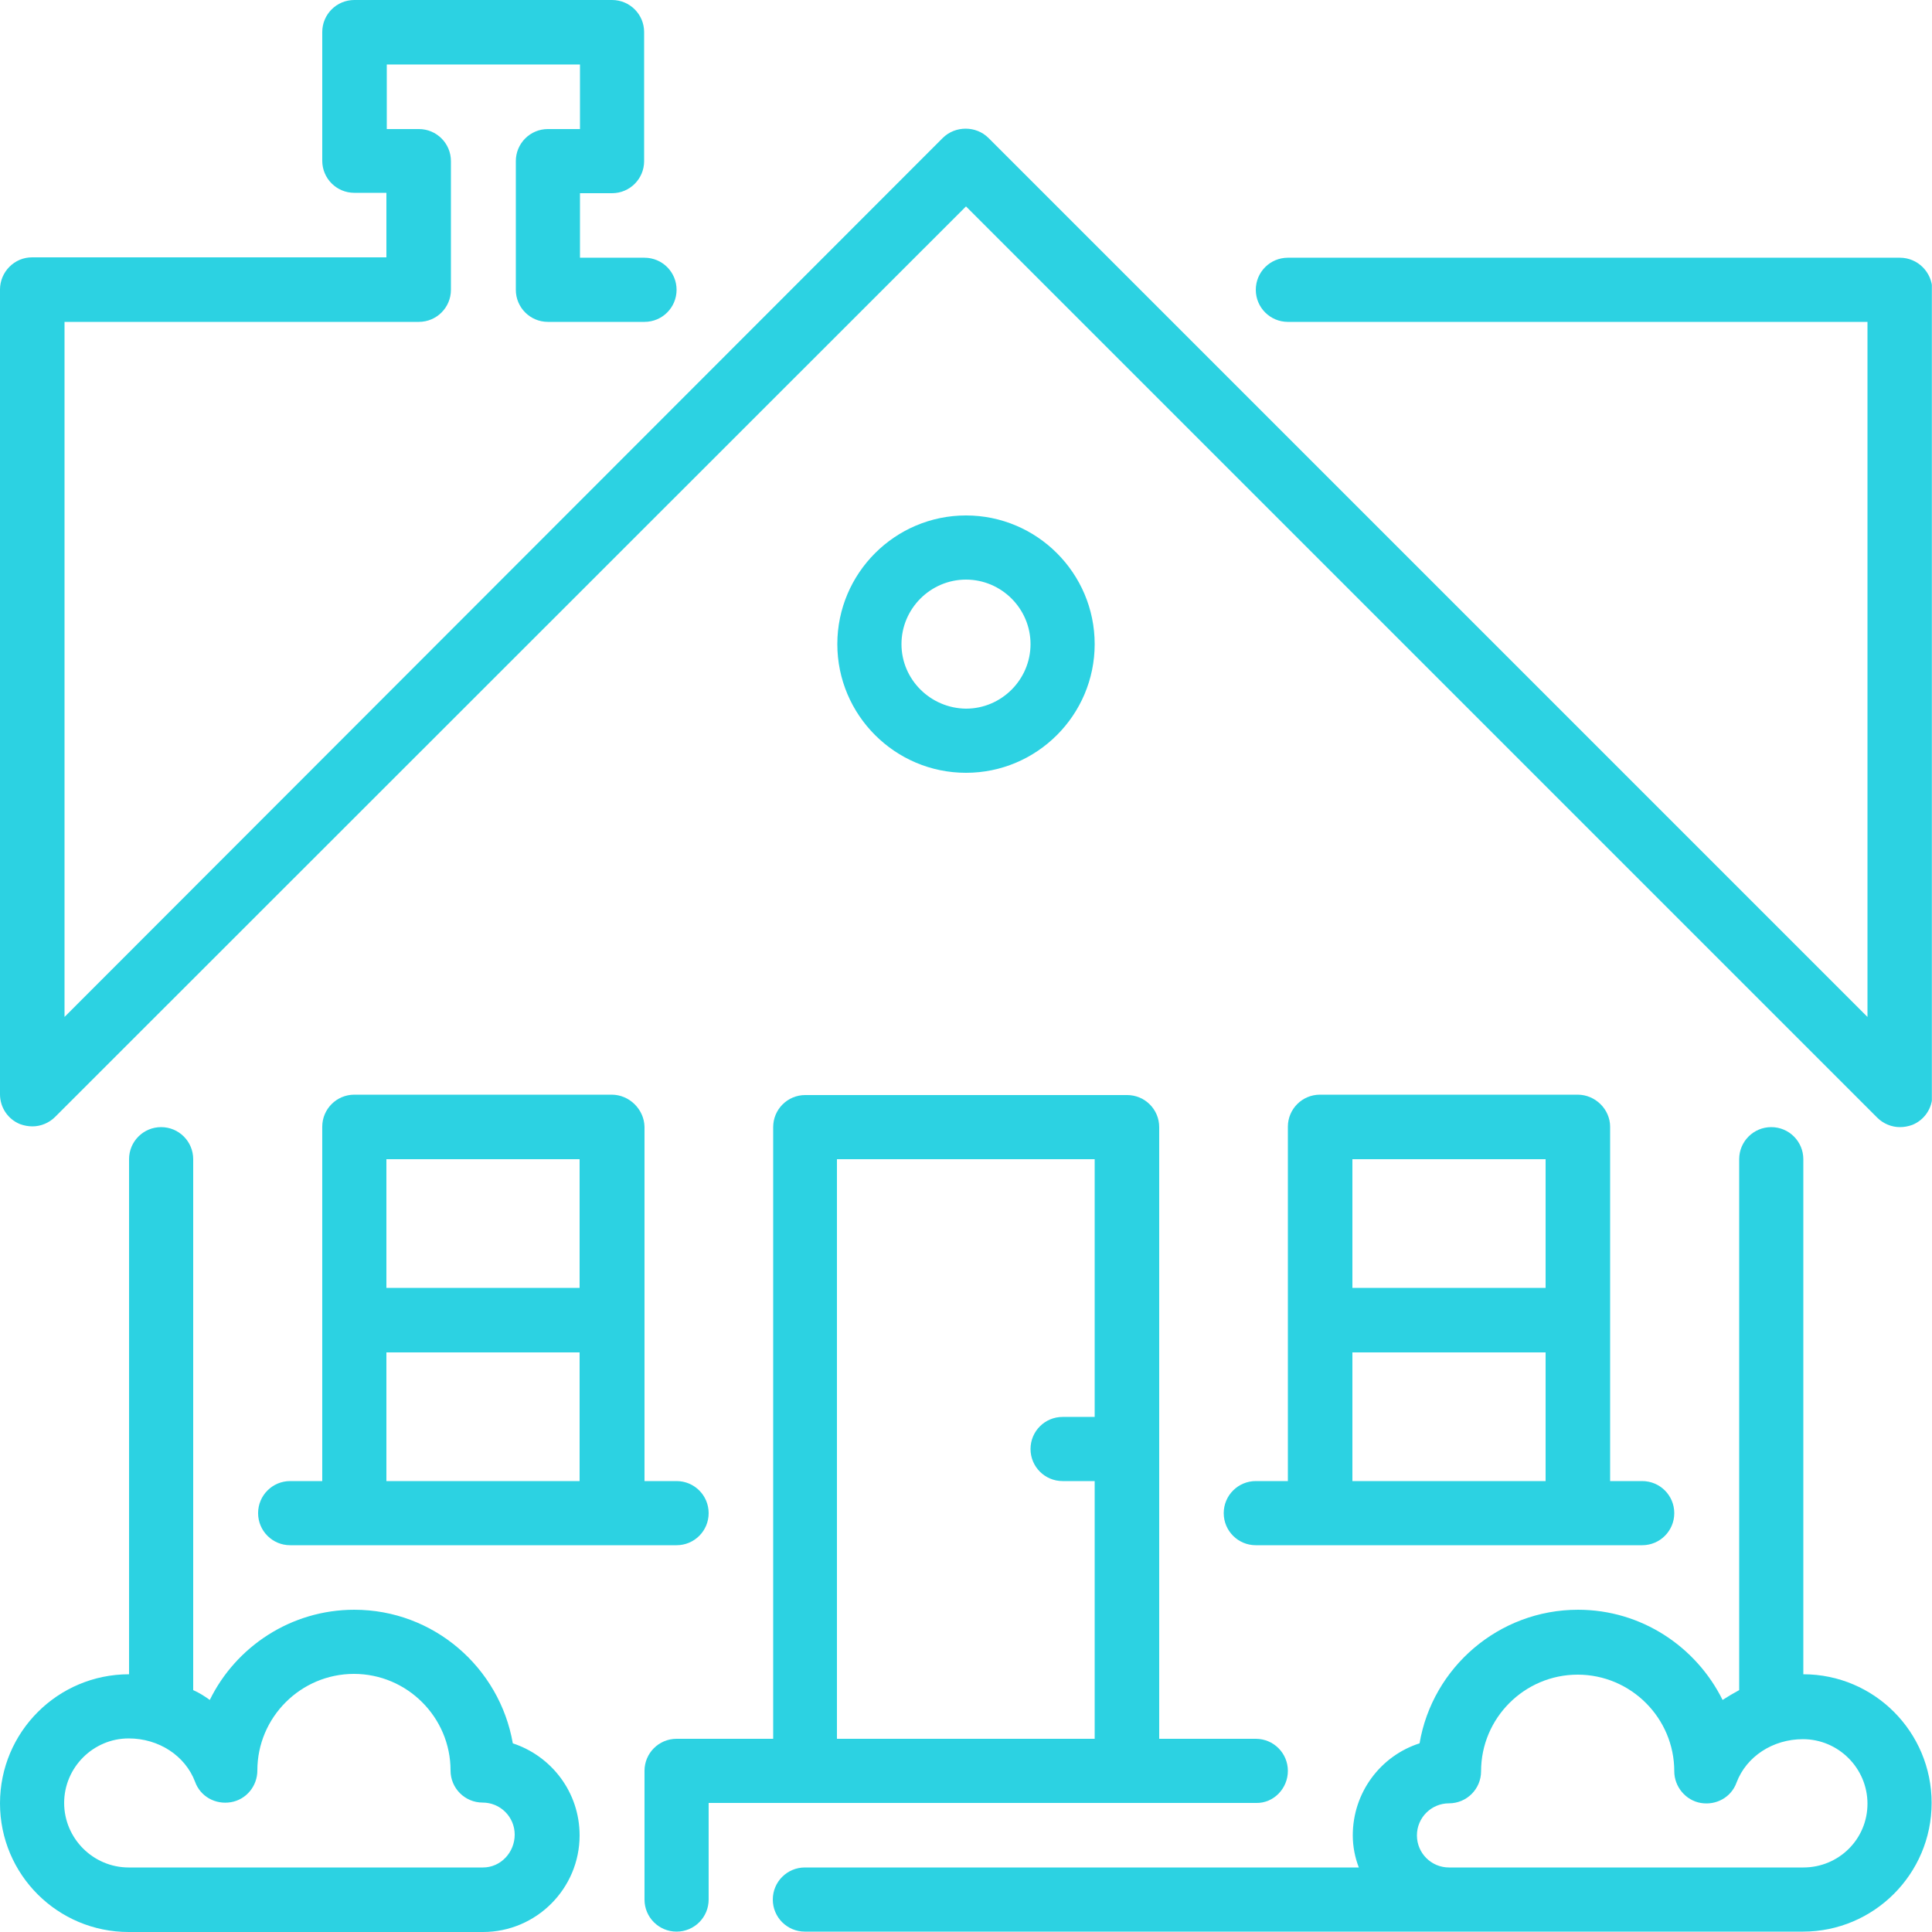 <?xml version="1.0" encoding="UTF-8"?> <svg xmlns="http://www.w3.org/2000/svg" width="261" height="261" viewBox="0 0 261 261" fill="none"> <g clip-path="url(#clip0_1934_133)"> <path d="M69.277 235.512C67.493 225.265 58.572 217.466 47.867 217.466C39.303 217.466 31.86 222.462 28.343 229.649C27.629 229.14 26.916 228.681 26.1 228.324V156.6C26.1 154.204 24.163 152.267 21.767 152.267C19.371 152.267 17.434 154.204 17.434 156.6V226.183C7.799 226.183 0 233.982 0 243.617C0 253.252 7.799 261 17.383 261H65.25C72.438 261 78.3 255.138 78.3 247.95C78.3 242.139 74.528 237.245 69.277 235.512ZM65.25 252.283H17.383C12.591 252.283 8.666 248.358 8.666 243.566C8.666 238.774 12.591 234.849 17.383 234.849C21.461 234.849 25.029 237.194 26.355 240.711C27.069 242.699 29.108 243.821 31.198 243.464C33.288 243.107 34.766 241.272 34.766 239.182C34.766 231.994 40.628 226.132 47.816 226.132C55.004 226.132 60.866 231.994 60.866 239.182C60.866 241.578 62.803 243.515 65.199 243.515C67.595 243.515 69.532 245.452 69.532 247.848C69.532 250.244 67.646 252.283 65.25 252.283Z" fill="#2CD2E2"></path> <path d="M256.667 34.817H173.983C171.587 34.817 169.65 36.754 169.65 39.15C169.65 41.546 171.587 43.483 173.983 43.483H252.283V137.382L133.559 18.657C132.692 17.791 131.571 17.383 130.449 17.383C129.328 17.383 128.206 17.791 127.339 18.657L8.717 137.382V43.483H56.584C58.98 43.483 60.917 41.546 60.917 39.15V21.767C60.917 19.371 58.98 17.434 56.584 17.434H52.251V8.717H78.351V17.434H74.018C71.622 17.434 69.685 19.371 69.685 21.767V39.15C69.685 41.546 71.622 43.483 74.018 43.483H87.068C89.464 43.483 91.401 41.546 91.401 39.15C91.401 36.754 89.464 34.817 87.068 34.817H78.351V26.1H82.684C85.08 26.1 87.017 24.163 87.017 21.767V4.333C87.017 1.937 85.08 0 82.684 0H47.867C45.471 0 43.534 1.937 43.534 4.333V21.716C43.534 24.112 45.471 26.049 47.867 26.049H52.2V34.766H4.333C3.161 34.766 2.09 35.225 1.274 36.04C0.459 36.856 0 37.977 0 39.099V147.832C0 149.616 1.071 151.196 2.702 151.859C3.263 152.063 3.823 152.165 4.384 152.165C5.505 152.165 6.627 151.706 7.443 150.891L130.5 27.884L253.608 150.993C254.424 151.808 255.546 152.267 256.667 152.267C257.228 152.267 257.788 152.165 258.349 151.961C259.98 151.298 261.051 149.718 261.051 147.934V39.15C261 36.754 259.063 34.817 256.667 34.817Z" fill="#2CD2E2"></path> <path d="M243.617 226.183V156.6C243.617 154.204 241.68 152.267 239.284 152.267C236.889 152.267 234.951 154.204 234.951 156.6V228.324C234.187 228.732 233.422 229.191 232.708 229.649C229.14 222.462 221.749 217.466 213.184 217.466C202.479 217.466 193.508 225.265 191.774 235.512C186.524 237.194 182.751 242.139 182.751 247.95C182.751 249.479 183.057 250.958 183.567 252.283H108.733C106.338 252.283 104.4 254.22 104.4 256.616C104.4 259.012 106.338 260.949 108.733 260.949H195.75H213.133H243.567C253.15 260.949 260.949 253.15 260.949 243.566C260.949 233.982 253.201 226.183 243.617 226.183ZM243.617 252.283H213.184H195.75C193.355 252.283 191.417 250.346 191.417 247.95C191.417 245.554 193.355 243.617 195.75 243.617C198.146 243.617 200.083 241.68 200.083 239.284C200.083 232.096 205.946 226.234 213.133 226.234C220.321 226.234 226.183 232.096 226.183 239.284C226.183 241.374 227.713 243.209 229.752 243.566C231.842 243.923 233.881 242.801 234.595 240.813C235.92 237.296 239.488 234.951 243.567 234.951C248.358 234.951 252.283 238.876 252.283 243.668C252.283 248.46 248.409 252.283 243.617 252.283Z" fill="#2CD2E2"></path> <path d="M147.883 87.017C147.883 77.433 140.083 69.634 130.5 69.634C120.916 69.634 113.117 77.433 113.117 87.017C113.117 96.601 120.916 104.4 130.5 104.4C140.083 104.4 147.883 96.601 147.883 87.017ZM121.783 87.017C121.783 82.225 125.708 78.3 130.5 78.3C135.292 78.3 139.217 82.225 139.217 87.017C139.217 91.809 135.292 95.734 130.5 95.734C125.708 95.683 121.783 91.809 121.783 87.017Z" fill="#2CD2E2"></path> <path d="M213.133 147.883H178.316C175.92 147.883 173.983 149.82 173.983 152.216V200.083H169.65C167.254 200.083 165.317 202.02 165.317 204.416C165.317 206.812 167.254 208.749 169.65 208.749H221.85C224.246 208.749 226.183 206.812 226.183 204.416C226.183 202.02 224.246 200.083 221.85 200.083H217.517V152.216C217.517 149.871 215.529 147.883 213.133 147.883ZM208.8 200.083H182.7V182.7H208.8V200.083ZM208.8 173.983H182.7V156.6H208.8V173.983Z" fill="#2CD2E2"></path> <path d="M173.983 239.233C173.983 236.837 172.046 234.9 169.65 234.9H156.6V152.267C156.6 149.871 154.663 147.934 152.267 147.934H108.784C106.388 147.934 104.451 149.871 104.451 152.267V234.9H91.401C89.005 234.9 87.068 236.837 87.068 239.233V256.616C87.068 259.012 89.005 260.949 91.401 260.949C93.797 260.949 95.734 259.012 95.734 256.616V243.566H169.701C172.046 243.617 173.983 241.629 173.983 239.233ZM147.883 191.417H143.55C141.154 191.417 139.217 193.354 139.217 195.75C139.217 198.146 141.154 200.083 143.55 200.083H147.883V234.9H113.066V156.6H147.883V191.417Z" fill="#2CD2E2"></path> <path d="M82.632 147.883H47.867C45.471 147.883 43.533 149.82 43.533 152.216V200.083H39.2C36.805 200.083 34.867 202.02 34.867 204.416C34.867 206.812 36.805 208.749 39.2 208.749H91.4C93.796 208.749 95.734 206.812 95.734 204.416C95.734 202.02 93.796 200.083 91.4 200.083H87.067V152.216C87.016 149.871 85.028 147.883 82.632 147.883ZM78.299 200.083H52.2V182.7H78.299V200.083ZM78.299 173.983H52.2V156.6H78.299V173.983Z" fill="#2CD2E2"></path> </g> <defs> <clipPath id="clip0_1934_133"> <rect width="65.034" height="65.034" fill="white" transform="scale(4.013)"></rect> </clipPath> </defs> </svg> 